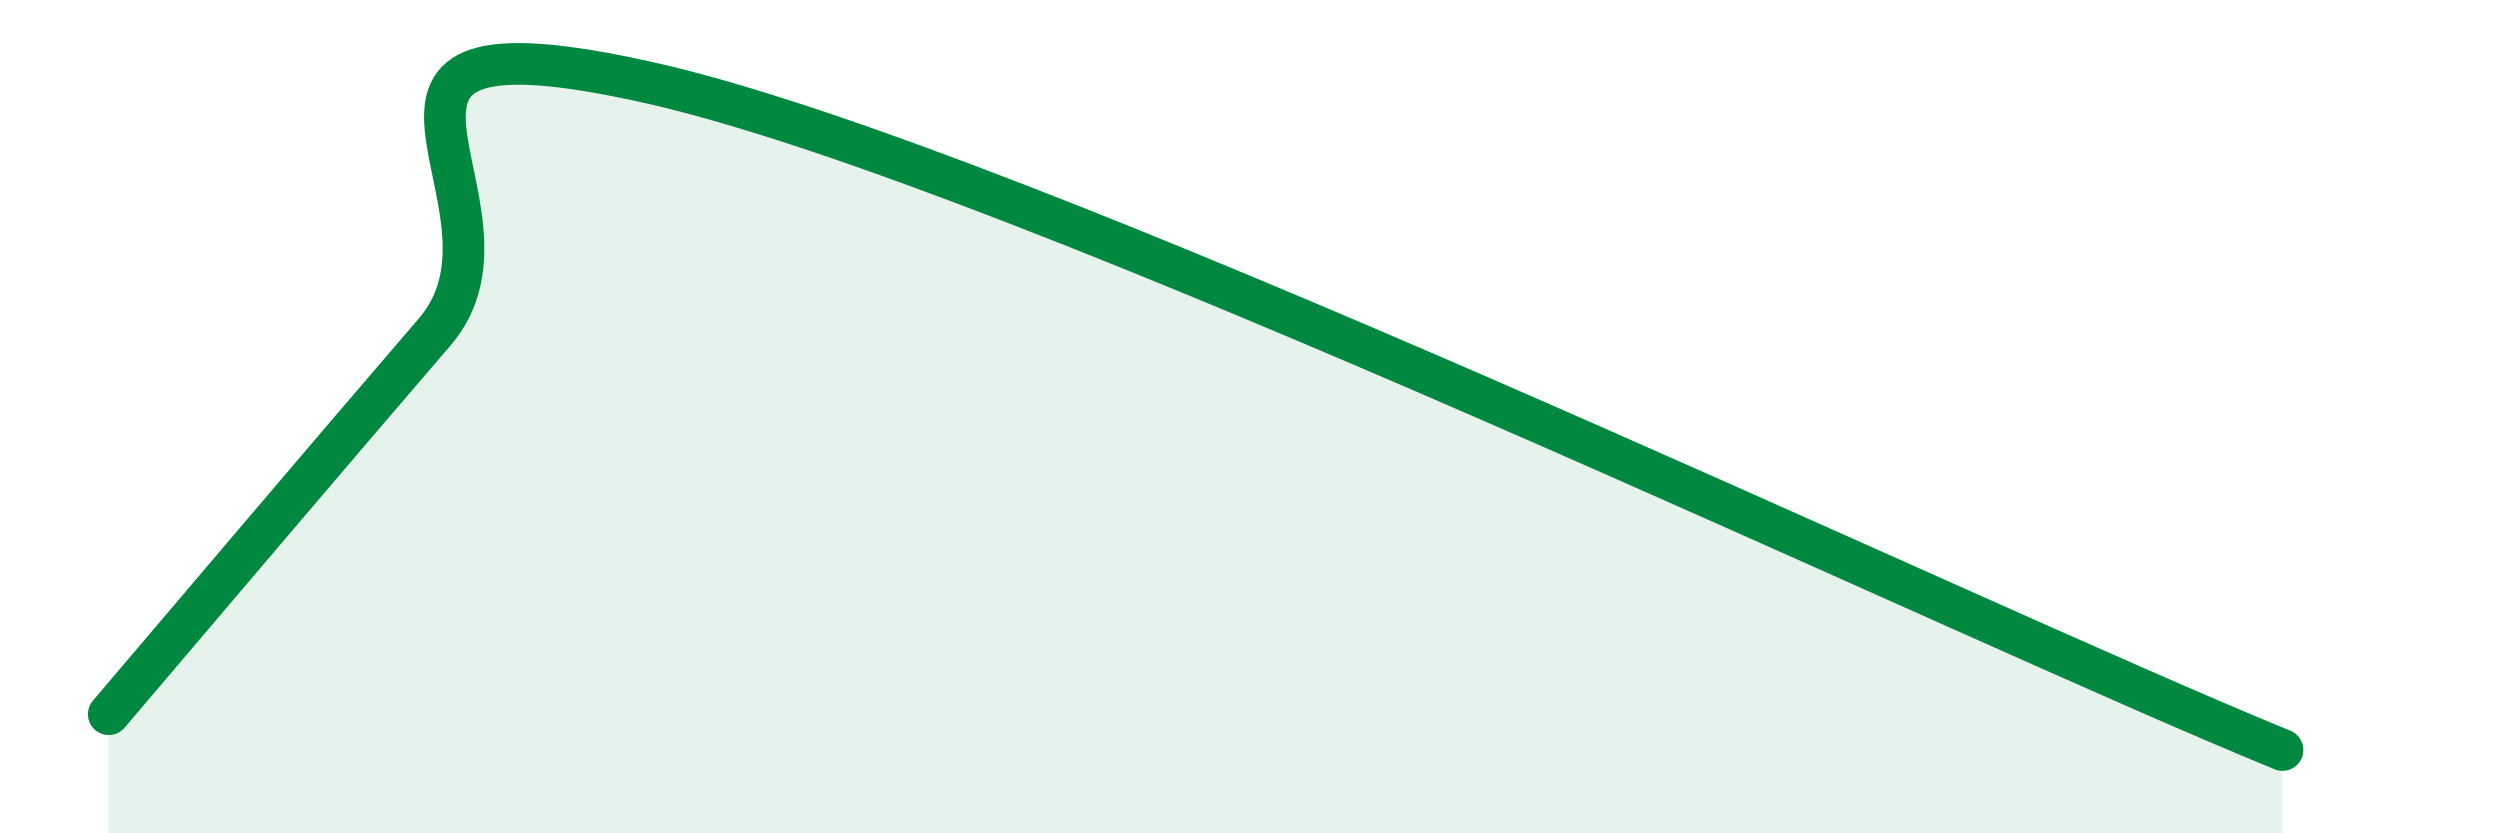 
    <svg width="60" height="20" viewBox="0 0 60 20" xmlns="http://www.w3.org/2000/svg">
      <path
        d="M 2.61,17.14 C 4.17,15.31 7.82,11 10.43,7.97 C 13.04,4.94 6.78,-0.01 15.65,2 C 24.52,4.01 46.95,14.8 54.78,18L54.78 20L2.61 20Z"
        fill="#008740"
        opacity="0.1"
        stroke-linecap="round"
        stroke-linejoin="round"
      />
      <path
        d="M 2.61,17.14 C 4.17,15.31 7.82,11 10.43,7.97 C 13.04,4.94 6.78,-0.01 15.65,2 C 24.52,4.01 46.95,14.8 54.78,18"
        stroke="#008740"
        stroke-width="1"
        fill="none"
        stroke-linecap="round"
        stroke-linejoin="round"
      />
    </svg>
  